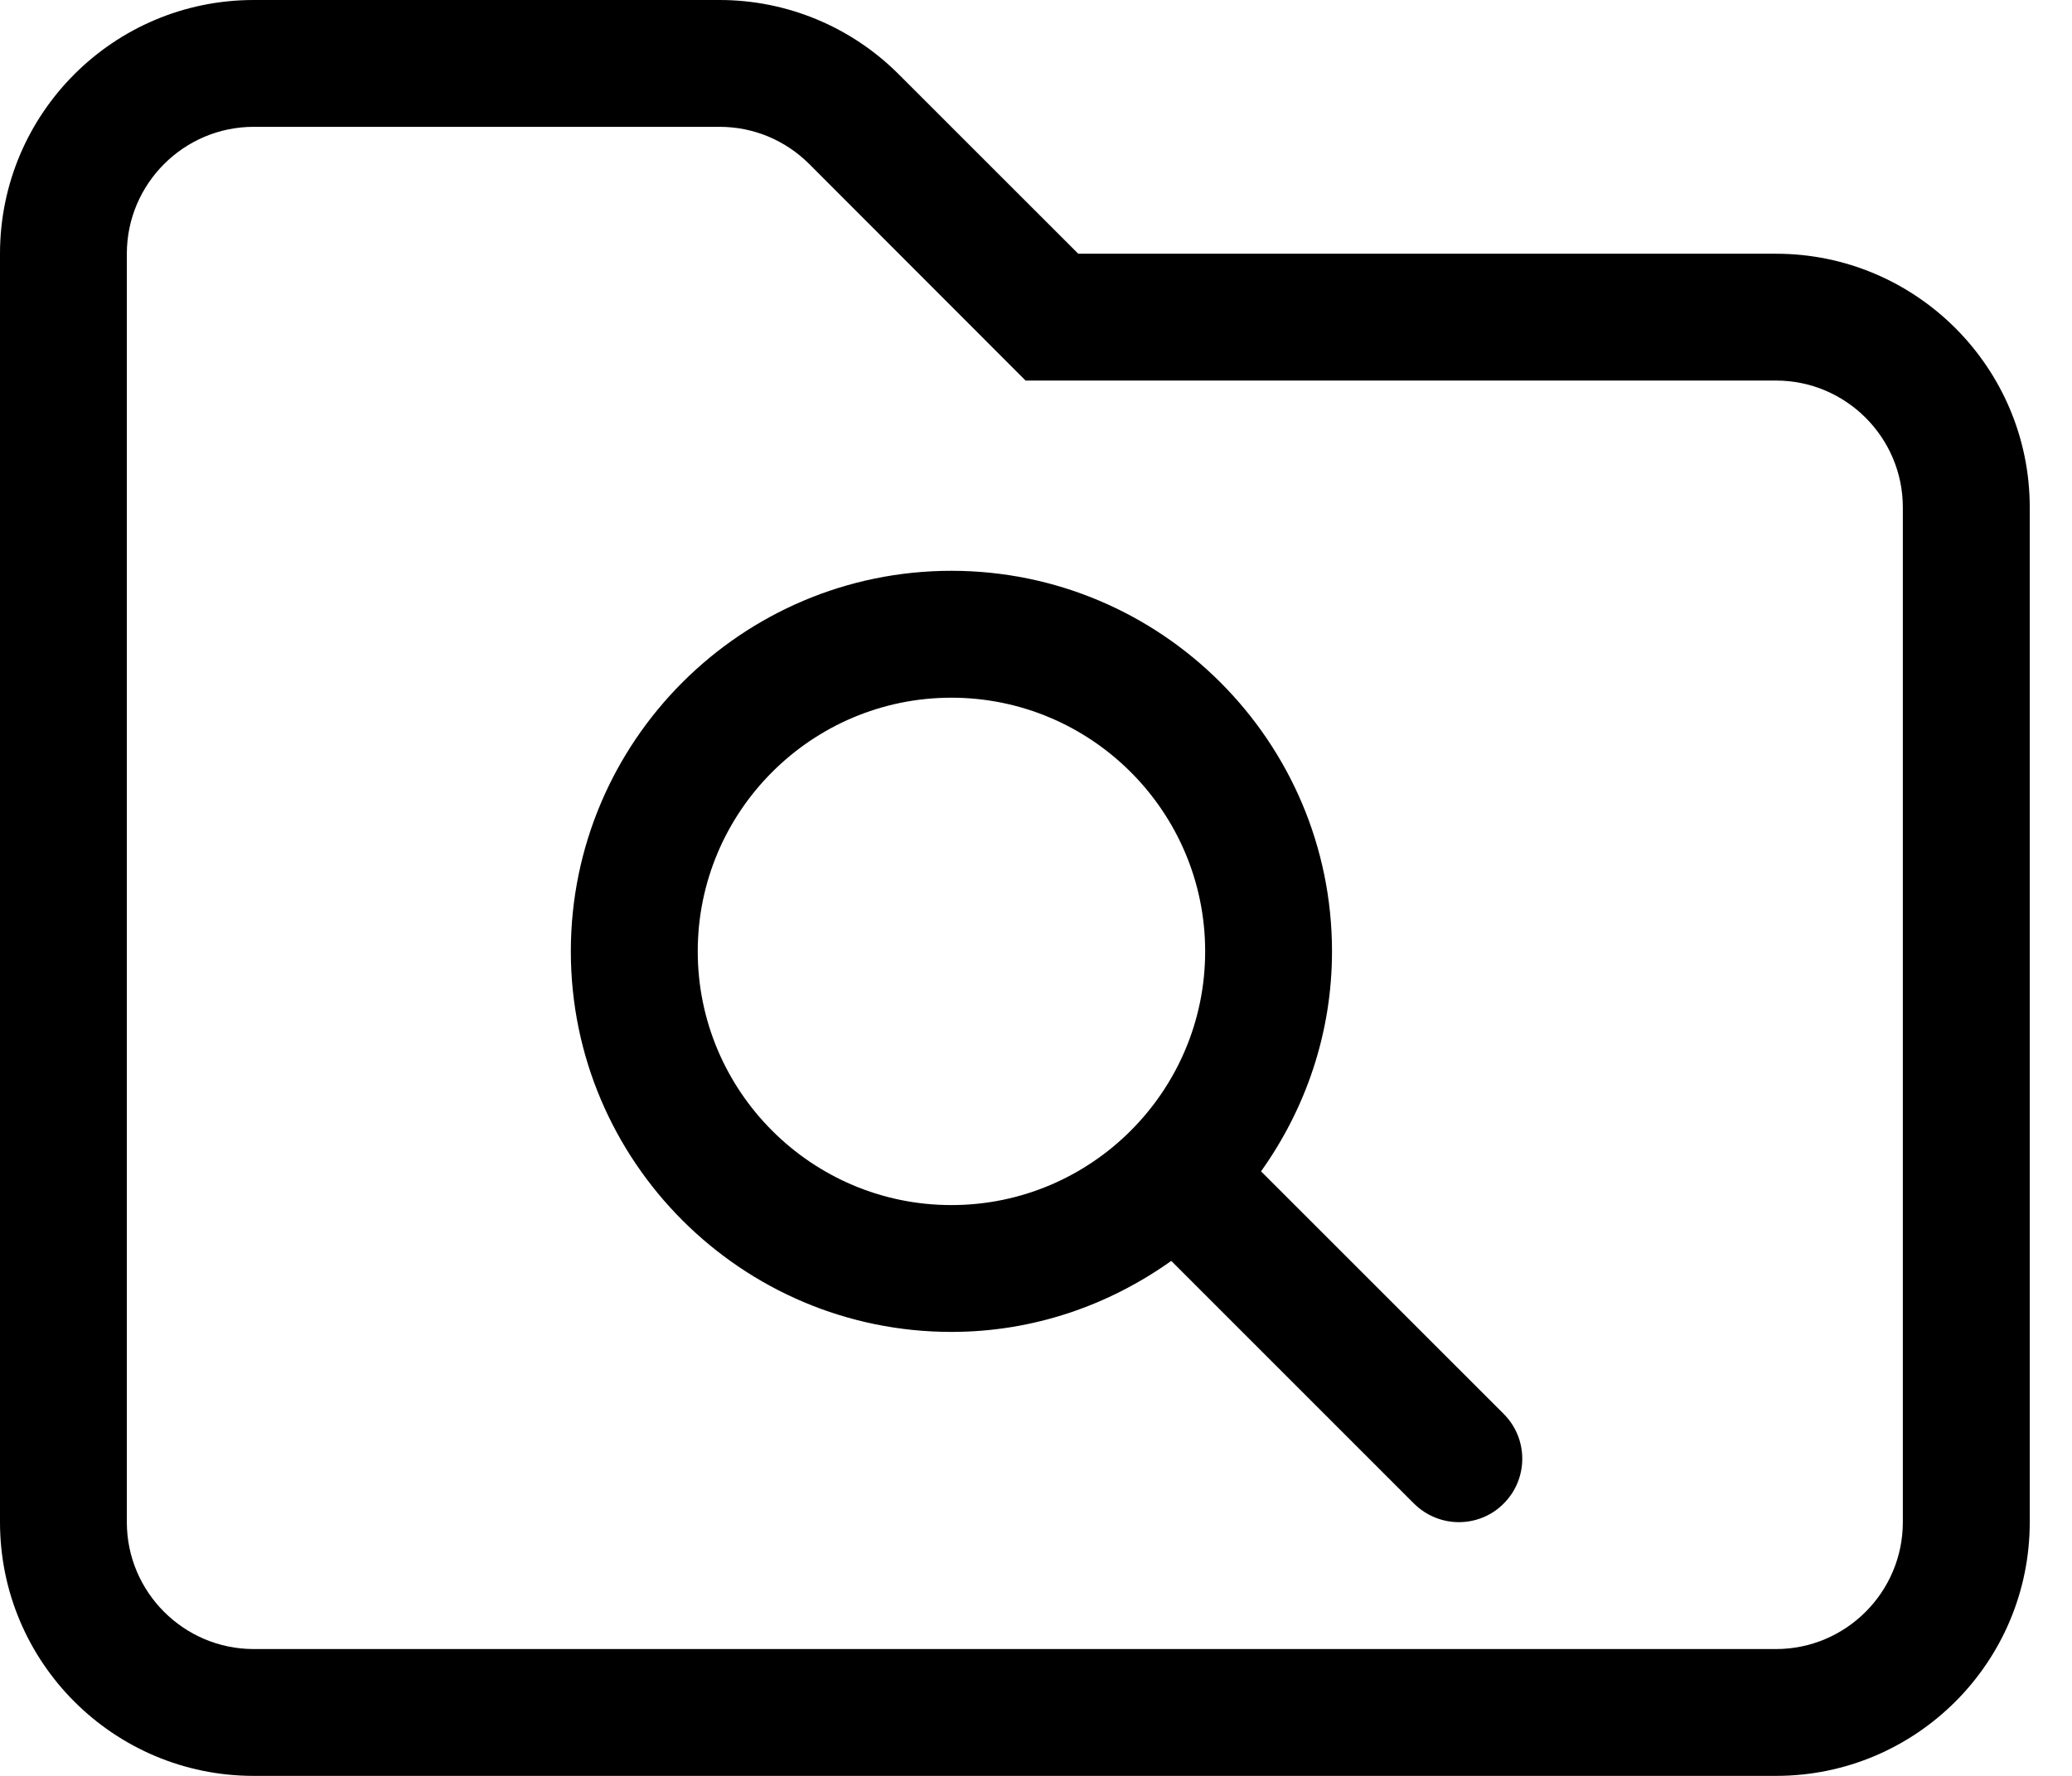 <?xml version="1.0" encoding="UTF-8"?> <svg xmlns="http://www.w3.org/2000/svg" width="28" height="24" viewBox="0 0 28 24"><path d="M24,3.429 L14.571,3.429 L12.145,1.004 C11.502,0.361 10.634,0 9.723,0 L3.429,0 C1.535,0 0,1.535 0,3.429 L0,20.571 C0,22.465 1.535,24 3.429,24 L24,24 C25.894,24 27.429,22.465 27.429,20.571 L27.429,6.857 C27.429,4.966 25.891,3.429 24,3.429 Z M25.714,20.571 C25.714,21.516 24.945,22.286 24,22.286 L3.429,22.286 C2.484,22.286 1.714,21.516 1.714,20.571 L1.714,3.429 C1.714,2.484 2.484,1.714 3.429,1.714 L9.723,1.714 C10.181,1.714 10.611,1.893 10.936,2.217 L13.859,5.143 L24,5.143 C24.945,5.143 25.714,5.912 25.714,6.857 L25.714,20.571 Z M17.041,15.83 C17.641,14.989 18,13.966 18,12.857 C18,10.021 15.693,7.714 12.857,7.714 C10.021,7.714 7.714,10.021 7.714,12.857 C7.714,15.693 10.021,18 12.857,18 C13.966,18 14.987,17.639 15.828,17.04 L19.108,20.32 C19.275,20.486 19.495,20.571 19.714,20.571 C19.934,20.571 20.153,20.488 20.32,20.32 C20.655,19.985 20.655,19.443 20.32,19.108 L17.041,15.83 Z M12.857,16.286 C10.967,16.286 9.429,14.747 9.429,12.857 C9.429,10.967 10.967,9.429 12.857,9.429 C14.747,9.429 16.286,10.967 16.286,12.857 C16.286,14.747 14.748,16.286 12.857,16.286 Z"></path></svg> 